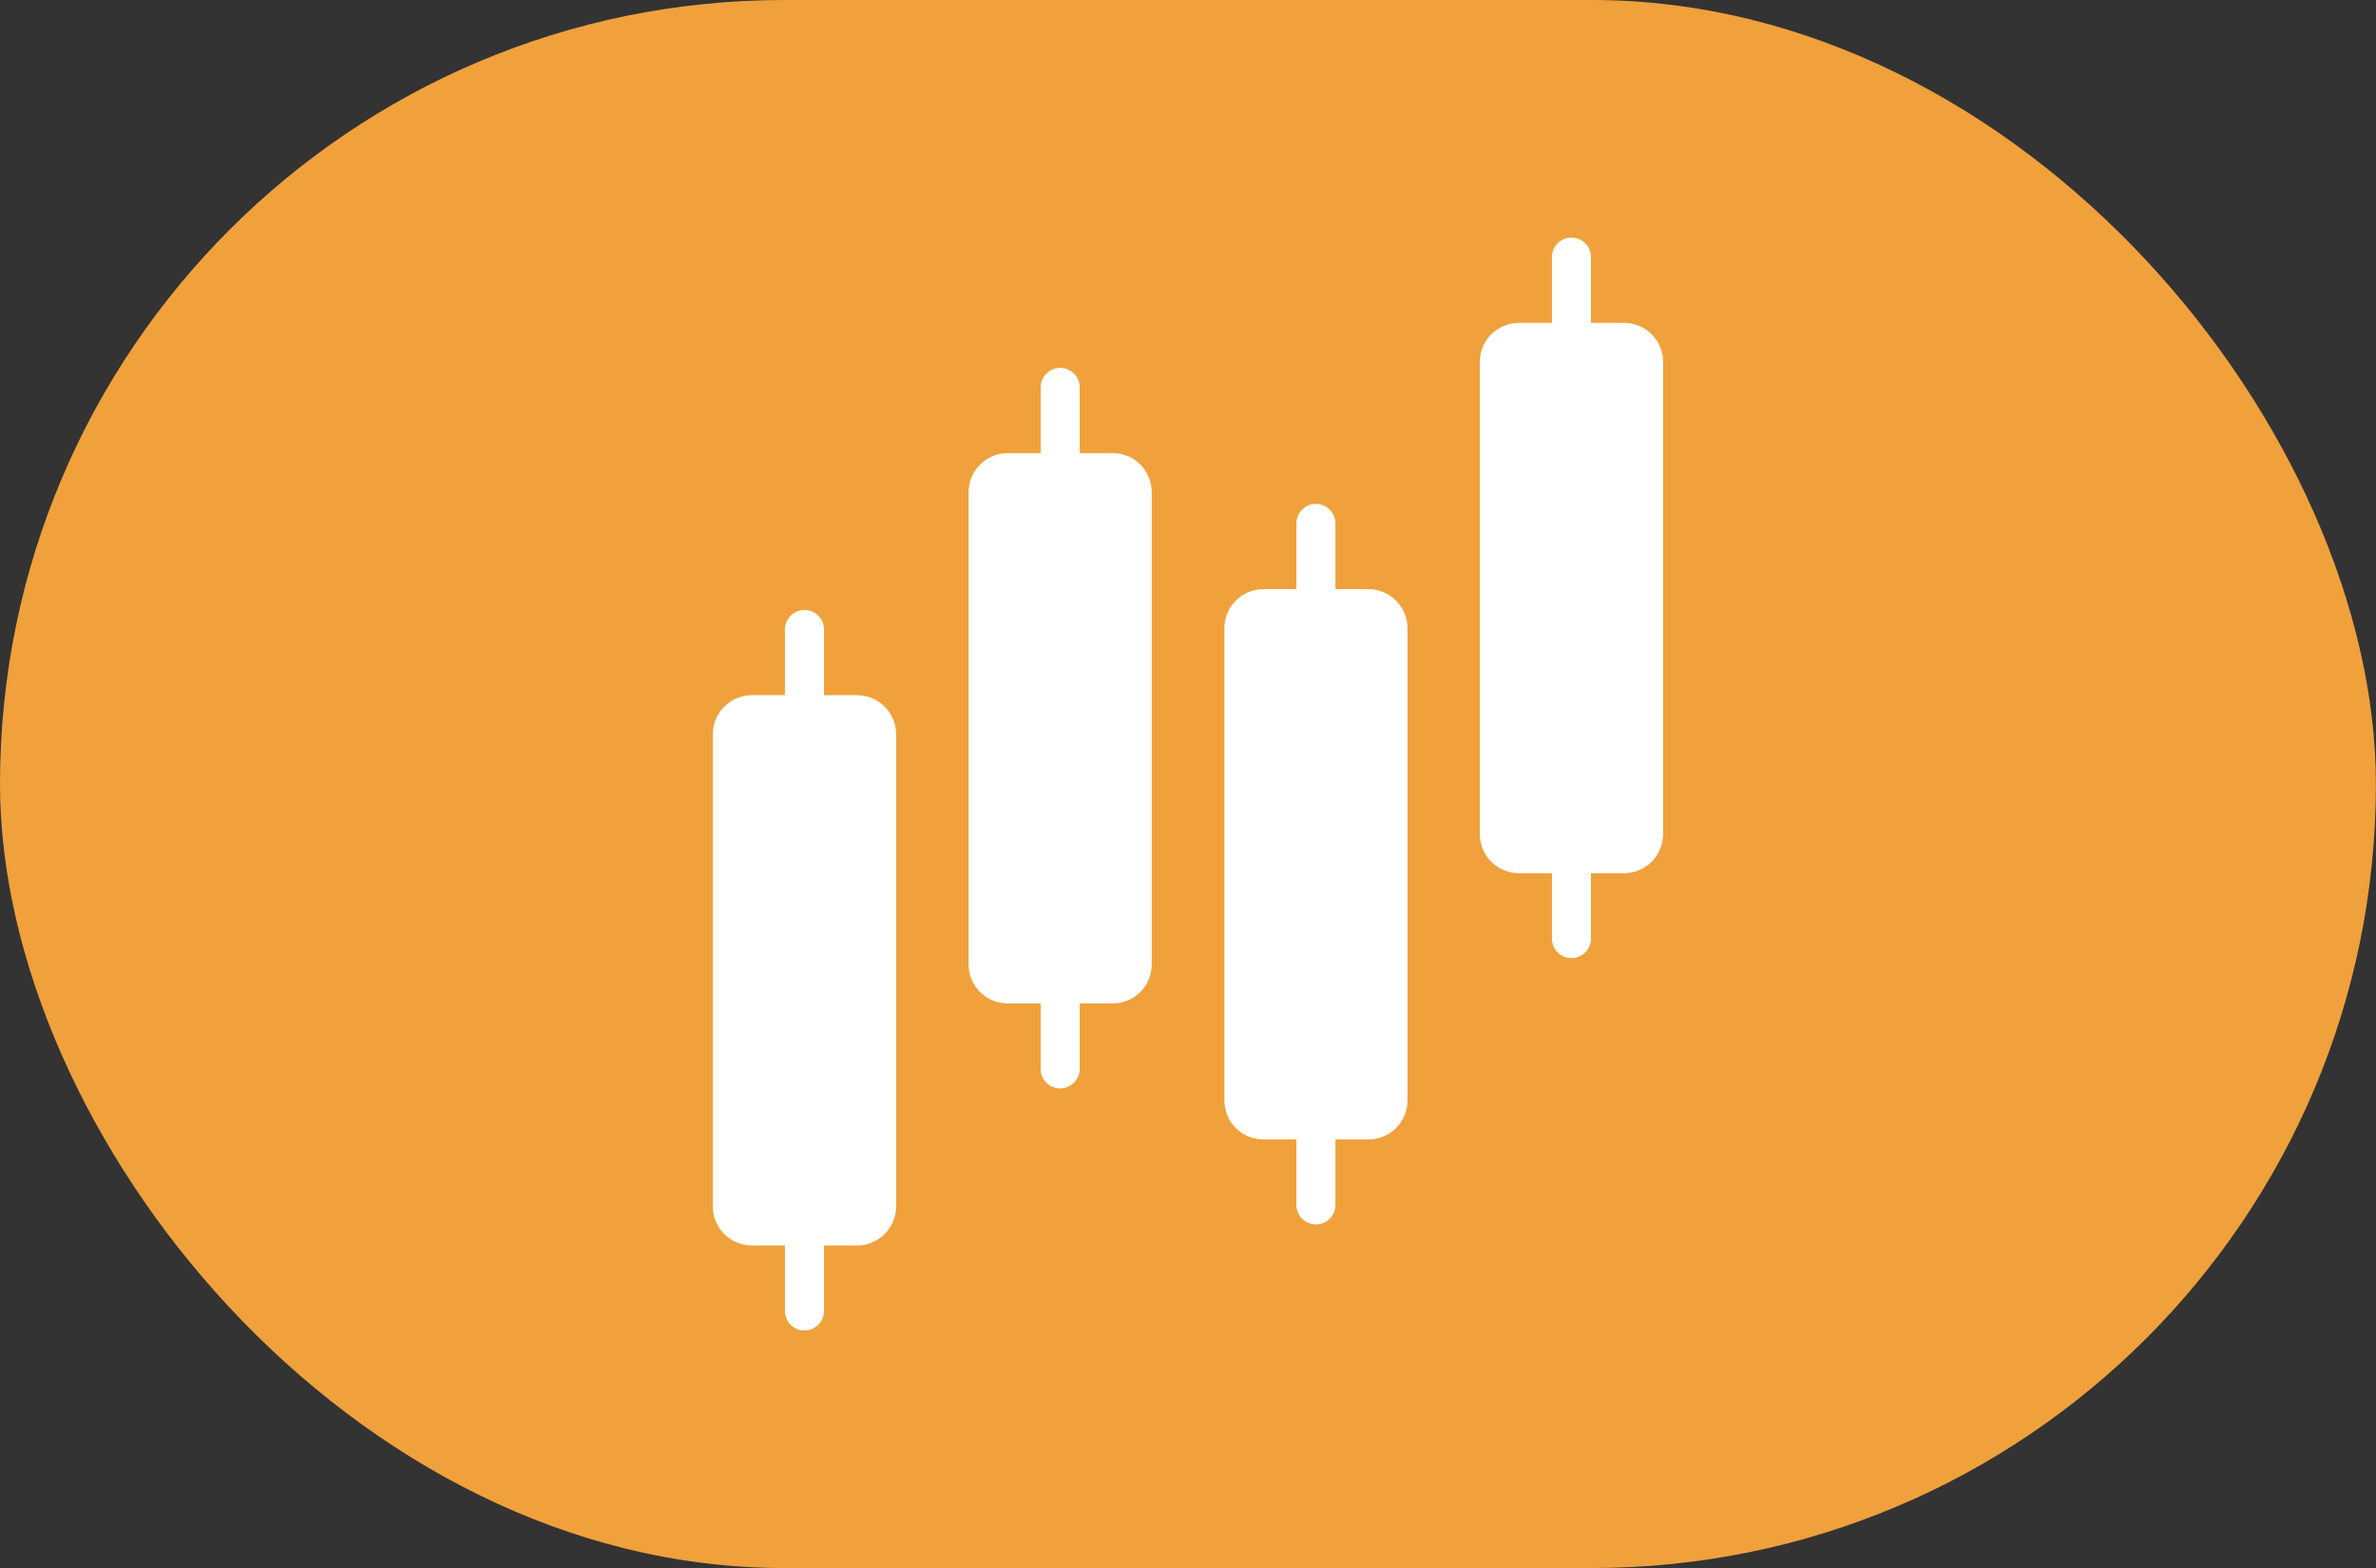<svg width="50" height="33" viewBox="0 0 50 33" fill="none" xmlns="http://www.w3.org/2000/svg">
<rect x="0" y="0" width="50" height="33" fill="#333333" stroke="none"/>
<rect width="49.998" height="33.001" rx="16.501" fill="#F0A13C"/>
<path d="M18.036 14.63H17.34V13.248C17.34 13.139 17.297 13.035 17.219 12.958C17.142 12.881 17.038 12.837 16.929 12.837C16.82 12.837 16.715 12.881 16.638 12.958C16.561 13.035 16.518 13.139 16.518 13.248V14.63H15.822C15.604 14.631 15.395 14.718 15.241 14.872C15.087 15.026 15.001 15.234 15 15.452V25.39C15 25.498 15.021 25.605 15.062 25.705C15.104 25.805 15.164 25.895 15.241 25.971C15.317 26.048 15.408 26.108 15.507 26.149C15.607 26.191 15.714 26.212 15.822 26.212H16.518V27.597C16.52 27.704 16.564 27.807 16.64 27.883C16.717 27.959 16.821 28.001 16.929 28.001C17.037 28.001 17.14 27.959 17.217 27.883C17.294 27.807 17.338 27.704 17.34 27.597V26.212H18.036C18.144 26.212 18.251 26.191 18.351 26.149C18.45 26.108 18.541 26.048 18.617 25.971C18.694 25.895 18.754 25.805 18.795 25.705C18.837 25.605 18.858 25.498 18.858 25.39V15.452C18.857 15.234 18.77 15.026 18.616 14.872C18.462 14.718 18.254 14.631 18.036 14.63Z" fill="white"/>
<path d="M23.415 9.536H22.721V8.154C22.721 8.045 22.678 7.94 22.601 7.863C22.524 7.786 22.419 7.743 22.31 7.743C22.201 7.743 22.097 7.786 22.02 7.863C21.943 7.94 21.899 8.045 21.899 8.154V9.536H21.204C20.987 9.536 20.778 9.623 20.624 9.777C20.47 9.931 20.383 10.14 20.383 10.357V20.296C20.383 20.404 20.404 20.511 20.445 20.61C20.487 20.71 20.547 20.8 20.623 20.877C20.7 20.953 20.79 21.014 20.89 21.055C20.99 21.096 21.097 21.117 21.204 21.117H21.899V22.502C21.901 22.61 21.945 22.713 22.022 22.788C22.099 22.864 22.203 22.907 22.31 22.907C22.418 22.907 22.522 22.864 22.599 22.788C22.676 22.713 22.72 22.61 22.721 22.502V21.117H23.415C23.523 21.118 23.63 21.097 23.73 21.056C23.83 21.015 23.92 20.954 23.997 20.878C24.073 20.801 24.134 20.71 24.175 20.611C24.216 20.511 24.237 20.404 24.237 20.296V10.357C24.237 10.249 24.215 10.143 24.174 10.043C24.133 9.943 24.072 9.853 23.996 9.776C23.92 9.7 23.829 9.639 23.729 9.598C23.63 9.557 23.523 9.536 23.415 9.536Z" fill="white"/>
<path d="M28.798 12.399H28.103V11.016C28.103 10.907 28.059 10.802 27.982 10.725C27.905 10.648 27.801 10.605 27.692 10.605C27.583 10.605 27.478 10.648 27.401 10.725C27.324 10.802 27.281 10.907 27.281 11.016V12.399H26.587C26.479 12.399 26.372 12.421 26.273 12.462C26.173 12.503 26.082 12.564 26.006 12.64C25.93 12.716 25.869 12.807 25.828 12.906C25.787 13.006 25.766 13.113 25.766 13.221V23.159C25.766 23.267 25.787 23.374 25.828 23.474C25.869 23.574 25.93 23.664 26.006 23.741C26.082 23.817 26.173 23.877 26.273 23.919C26.372 23.96 26.479 23.981 26.587 23.981H27.281V25.364C27.283 25.472 27.327 25.575 27.403 25.651C27.48 25.727 27.584 25.769 27.692 25.769C27.8 25.769 27.903 25.727 27.98 25.651C28.057 25.575 28.101 25.472 28.103 25.364V23.981H28.798C29.015 23.98 29.224 23.894 29.378 23.74C29.532 23.586 29.619 23.377 29.619 23.159V13.221C29.619 13.003 29.532 12.795 29.378 12.641C29.224 12.487 29.015 12.4 28.798 12.399Z" fill="white"/>
<path d="M34.177 6.795H33.48V5.411C33.48 5.302 33.437 5.197 33.36 5.12C33.283 5.043 33.178 5 33.069 5C32.961 5 32.856 5.043 32.779 5.12C32.702 5.197 32.659 5.302 32.659 5.411V6.795H31.962C31.854 6.795 31.747 6.817 31.648 6.858C31.548 6.899 31.457 6.96 31.381 7.036C31.305 7.112 31.244 7.203 31.203 7.303C31.162 7.402 31.141 7.509 31.141 7.617V17.555C31.141 17.773 31.228 17.982 31.382 18.136C31.536 18.29 31.745 18.377 31.962 18.377H32.659V19.759C32.66 19.867 32.704 19.97 32.781 20.046C32.858 20.122 32.962 20.164 33.07 20.164C33.178 20.164 33.281 20.122 33.358 20.046C33.435 19.97 33.479 19.867 33.48 19.759V18.377H34.177C34.395 18.377 34.603 18.29 34.757 18.136C34.911 17.982 34.998 17.773 34.998 17.555V7.617C34.998 7.509 34.977 7.402 34.936 7.303C34.895 7.203 34.834 7.112 34.758 7.036C34.682 6.96 34.591 6.899 34.491 6.858C34.392 6.817 34.285 6.795 34.177 6.795Z" fill="white"/>
</svg>
